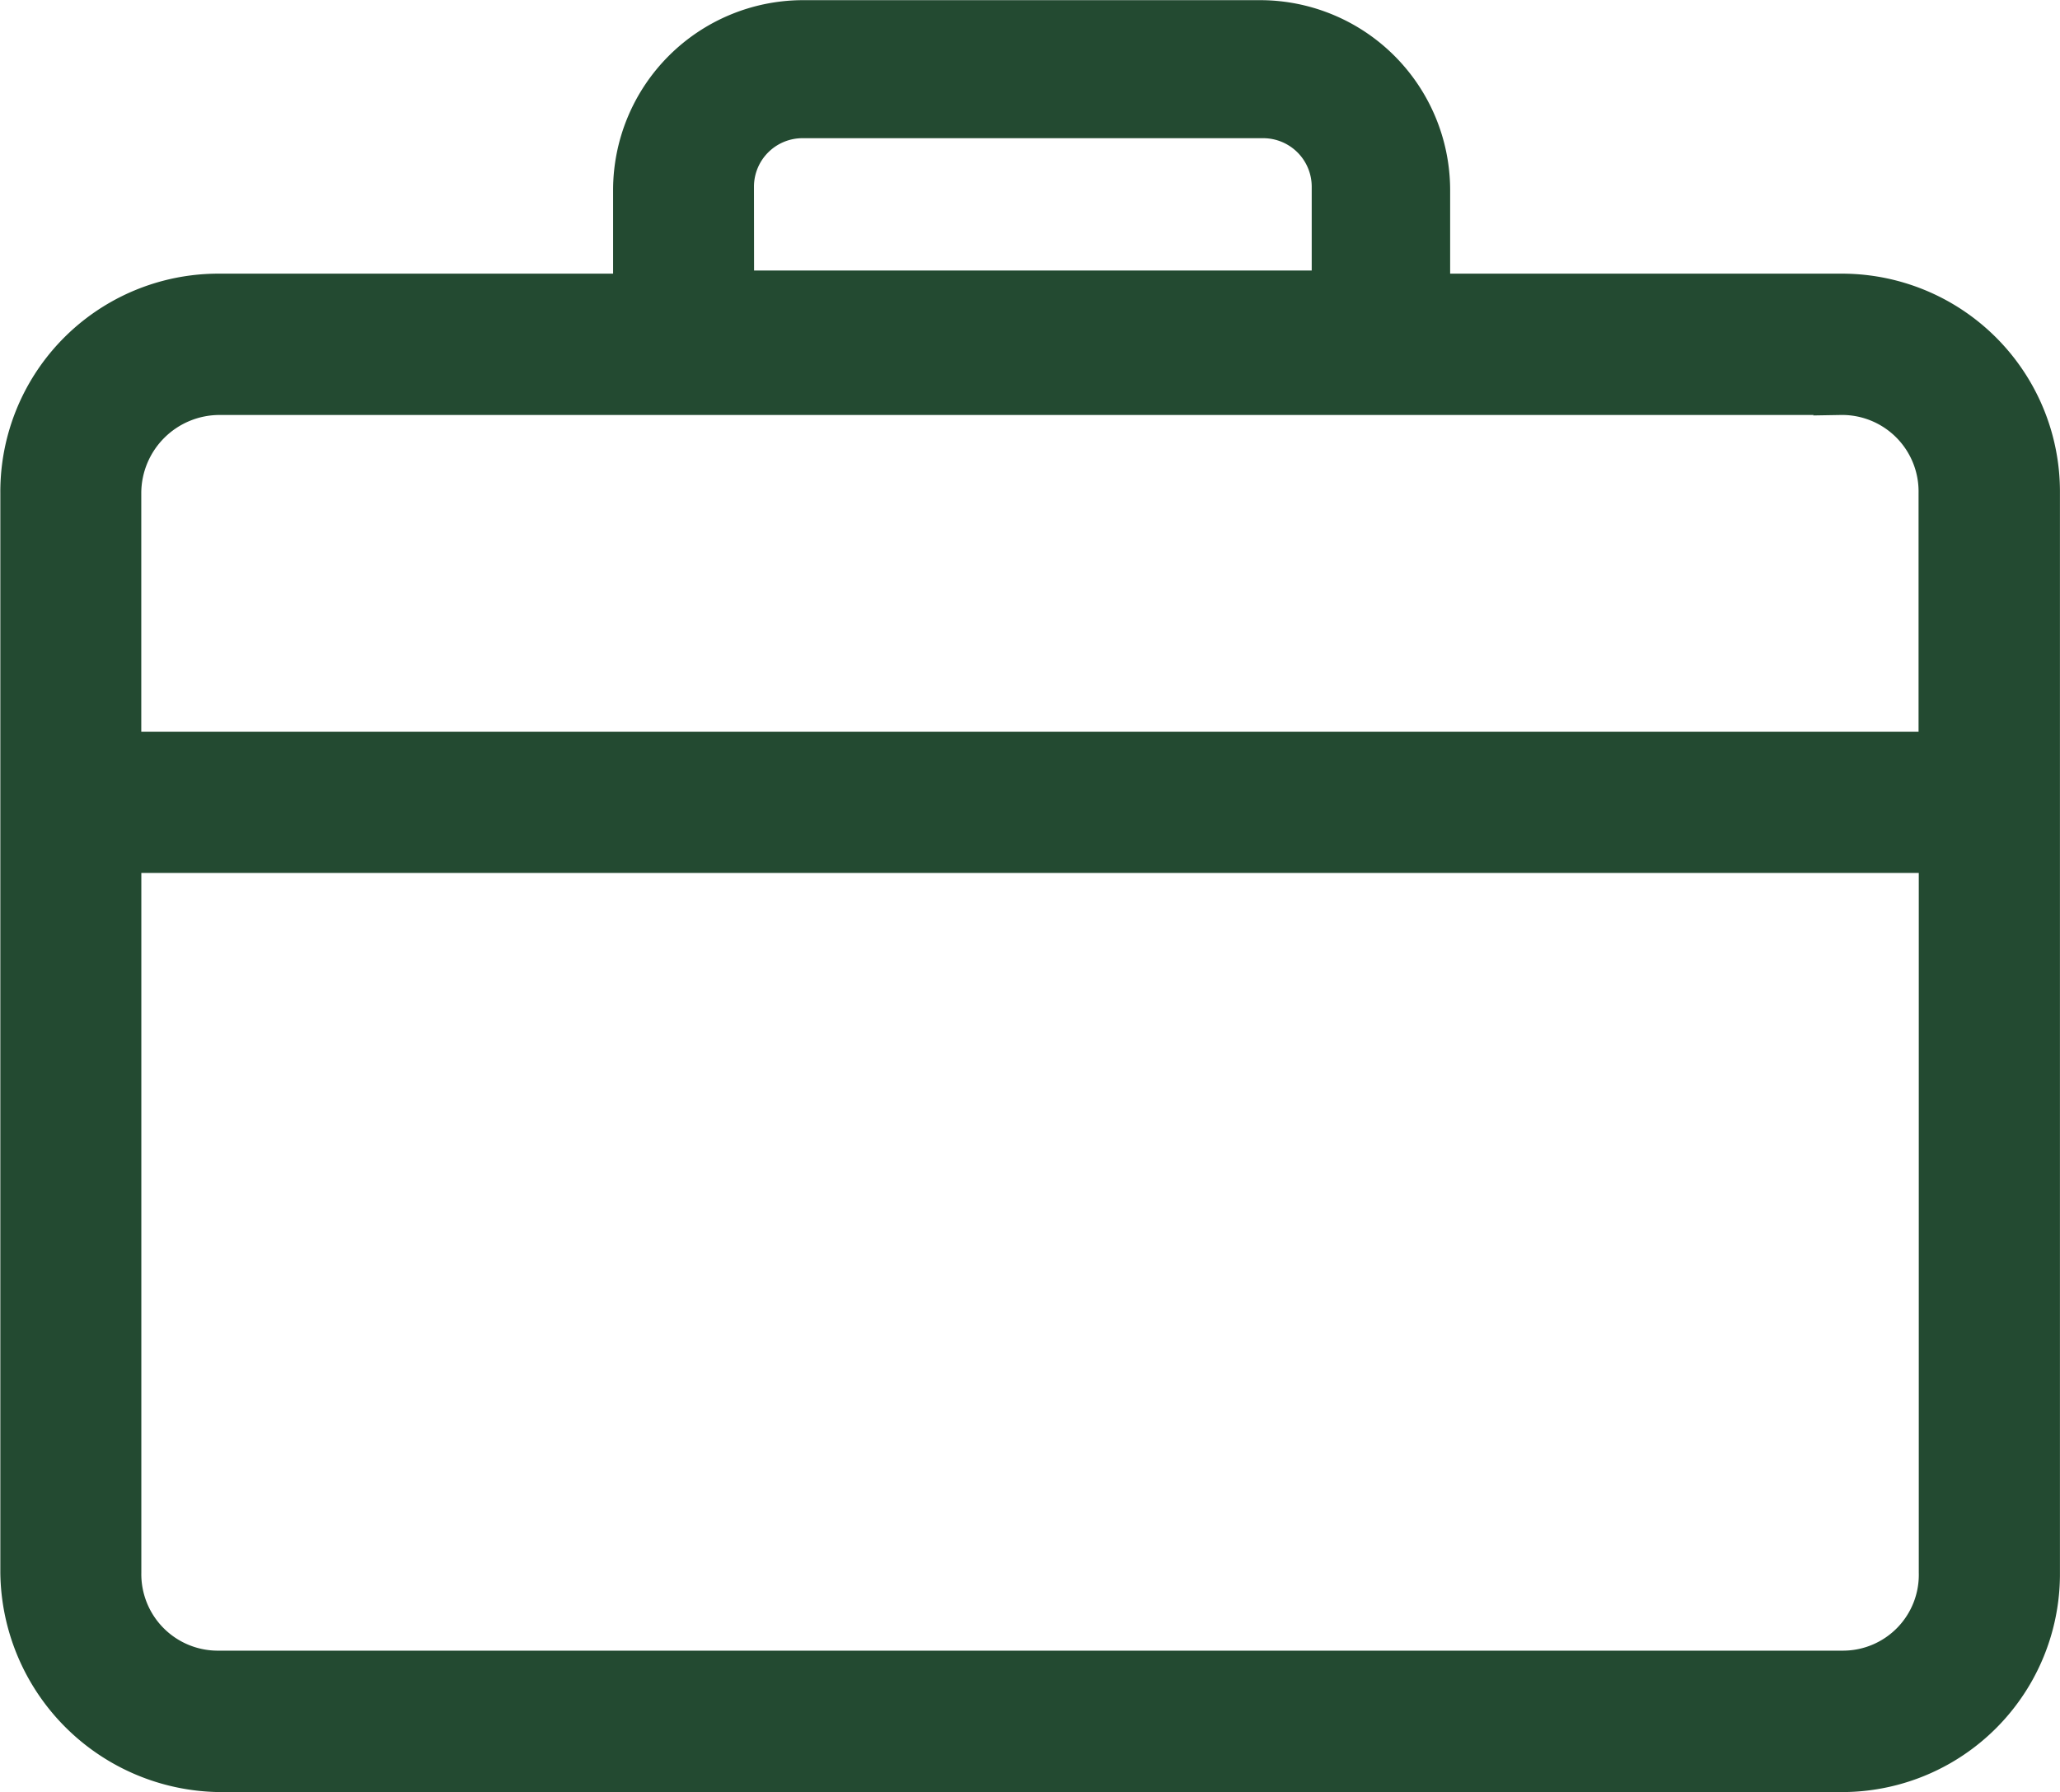 <svg xmlns="http://www.w3.org/2000/svg" width="36.964" height="32.16" viewBox="0 0 36.964 32.16">
  <g id="noun-briefcase-1092944" transform="translate(-135.946 -94.563)">
    <path id="Pfad_78" data-name="Pfad 78" d="M161.657,145.438h29.091a3.713,3.713,0,0,0,3.736-3.736V122.325a3.713,3.713,0,0,0-3.736-3.736h-7.206v-1.708a3.212,3.212,0,0,0-3.2-3.2h-8.22a3.212,3.212,0,0,0-3.2,3.2v1.708h-7.259a3.713,3.713,0,0,0-3.736,3.736V141.7A3.782,3.782,0,0,0,161.657,145.438ZM190.8,143.3H161.657a1.573,1.573,0,0,1-1.6-1.6V128.944h32.294V141.7a1.561,1.561,0,0,1-1.548,1.6Zm-19.75-26.475a1.071,1.071,0,0,1,1.067-1.067h8.274a1.071,1.071,0,0,1,1.067,1.067v1.708H171.052Zm-9.394,3.9h29.091a1.573,1.573,0,0,1,1.6,1.6v4.484H160.056v-4.484a1.606,1.606,0,0,1,1.6-1.6Z" transform="translate(-21.775 -18.915)" fill="#234a31" stroke="#234a31" stroke-width="0.4"/>
  </g>
</svg>
